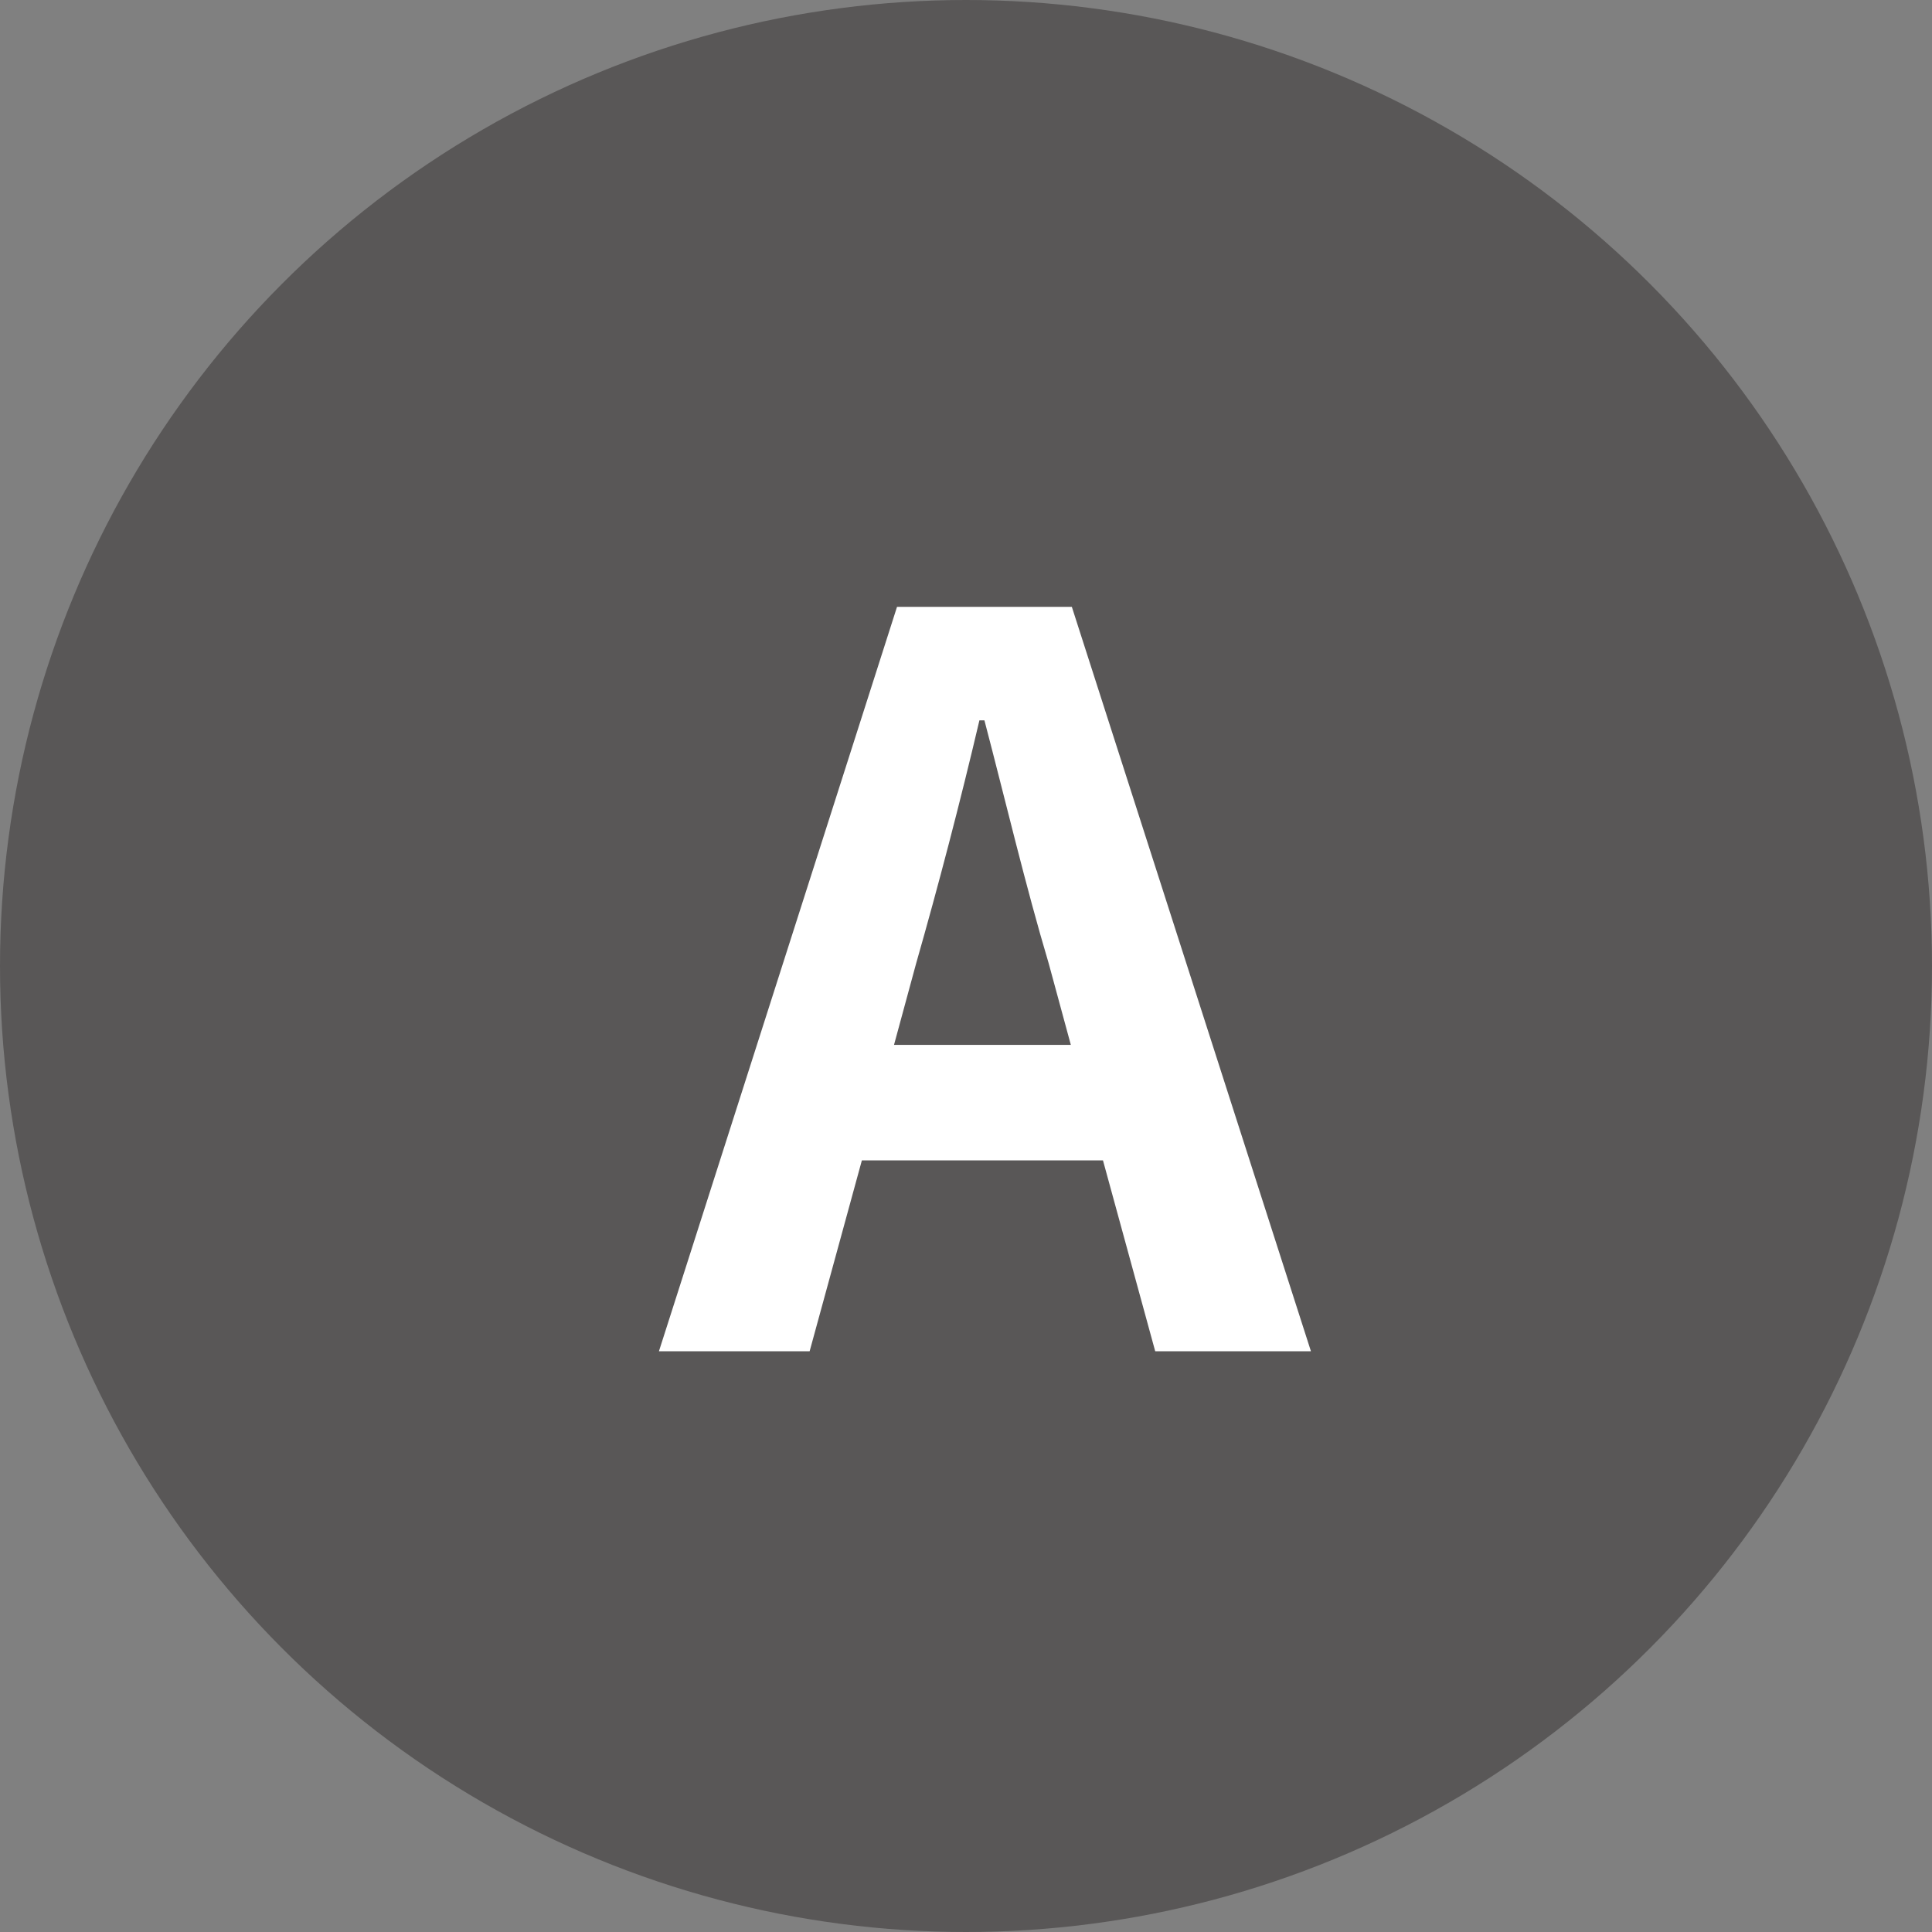 <svg xmlns="http://www.w3.org/2000/svg" width="50" height="50" viewBox="0 0 50 50">
  <rect x="0" y="0" width="50" height="50" fill="#808080" stroke="none"/>
  <g id="グループ_399" data-name="グループ 399" transform="translate(-515.721 -15008.721)">
    <circle id="楕円形_13" data-name="楕円形 13" cx="25" cy="25" r="25" transform="translate(515.721 15008.721)" fill="#595757"/>
    <path id="パス_323" data-name="パス 323" d="M-1.781-10.036c.572-2,1.144-4.186,1.638-6.292h.13c.546,2.08,1.066,4.29,1.664,6.292L2.223-7.93H-2.353ZM-8.437,0h3.9l1.352-4.94h6.24L4.407,0h4.03L2.249-19.266H-2.275Z" transform="translate(541.211 15043.692)" fill="#fff"/>
  </g>
</svg>
